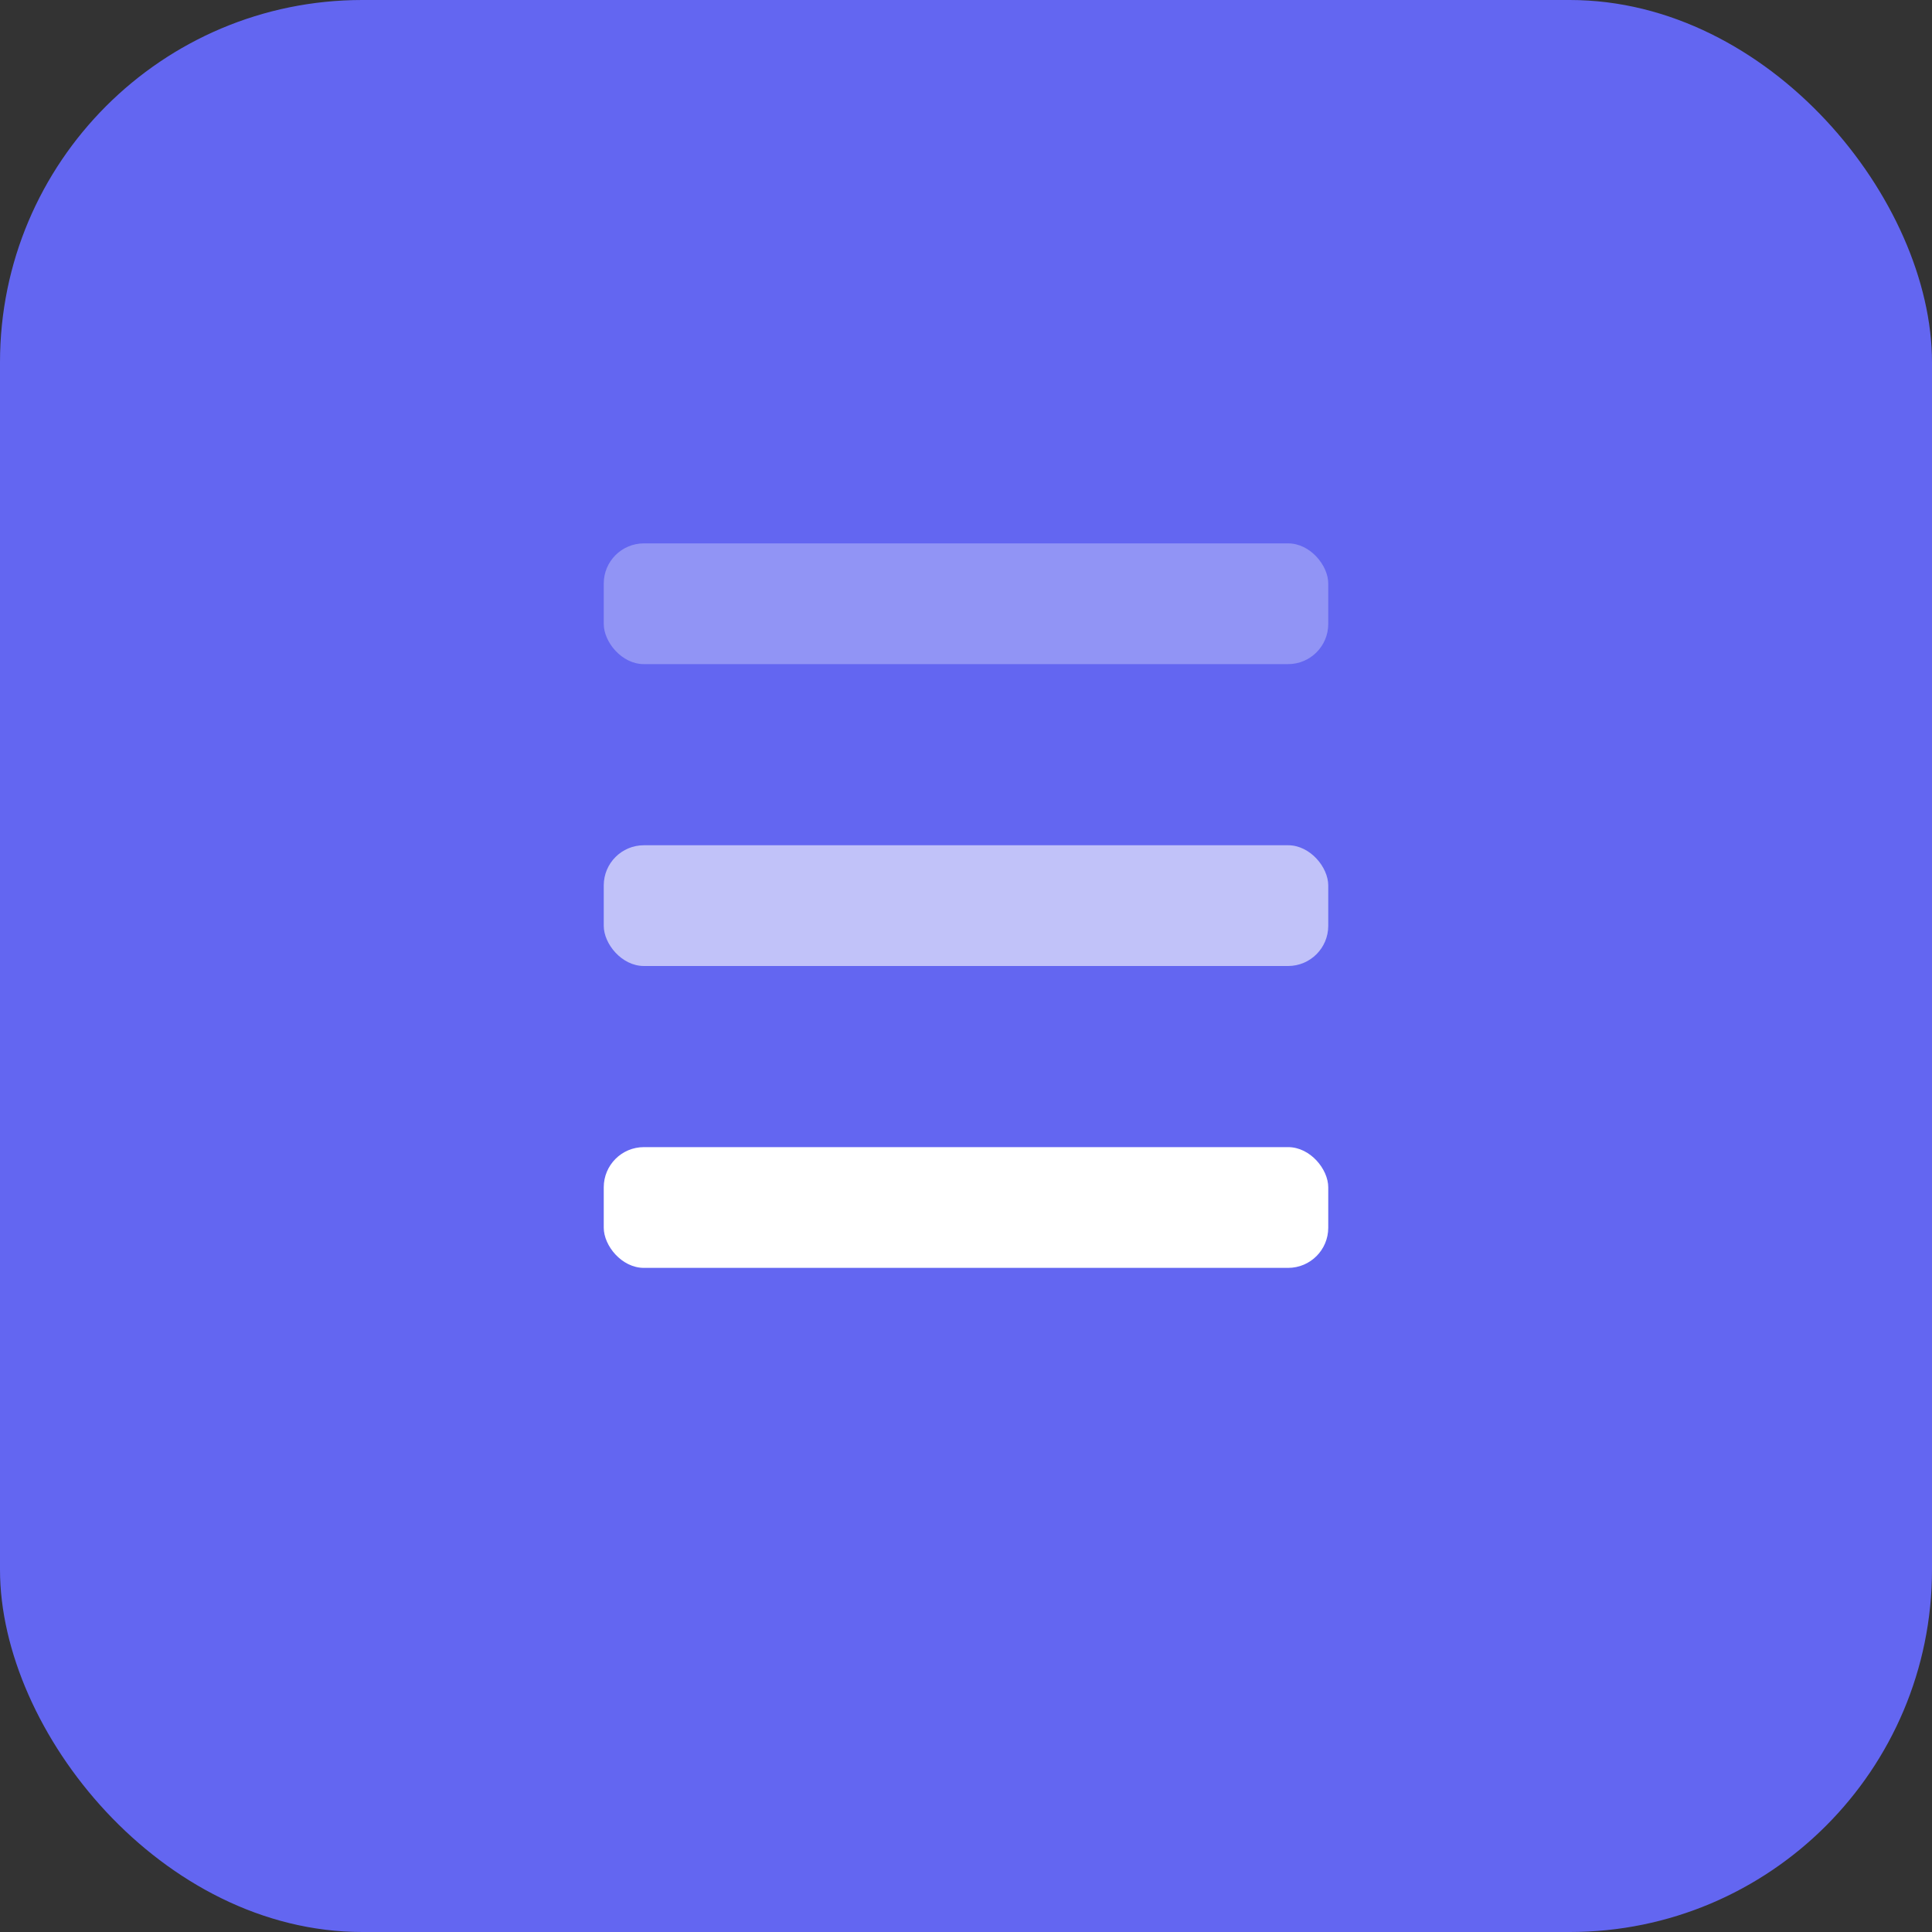<svg width="64" height="64" viewBox="0 0 64 64" fill="none" xmlns="http://www.w3.org/2000/svg">
  <rect x="0" y="0" width="64" height="64" fill="#333333" stroke="none"/>
  <!-- Background -->
  <rect width="64" height="64" rx="12" fill="#6366F1" />
  
  <!-- Database Icon -->
  <rect x="20" y="18" width="24" height="4" rx="1.33" fill="white" opacity="0.3" />
  <rect x="20" y="28" width="24" height="4" rx="1.33" fill="white" opacity="0.6" />
  <rect x="20" y="38" width="24" height="4" rx="1.33" fill="white" />
</svg>